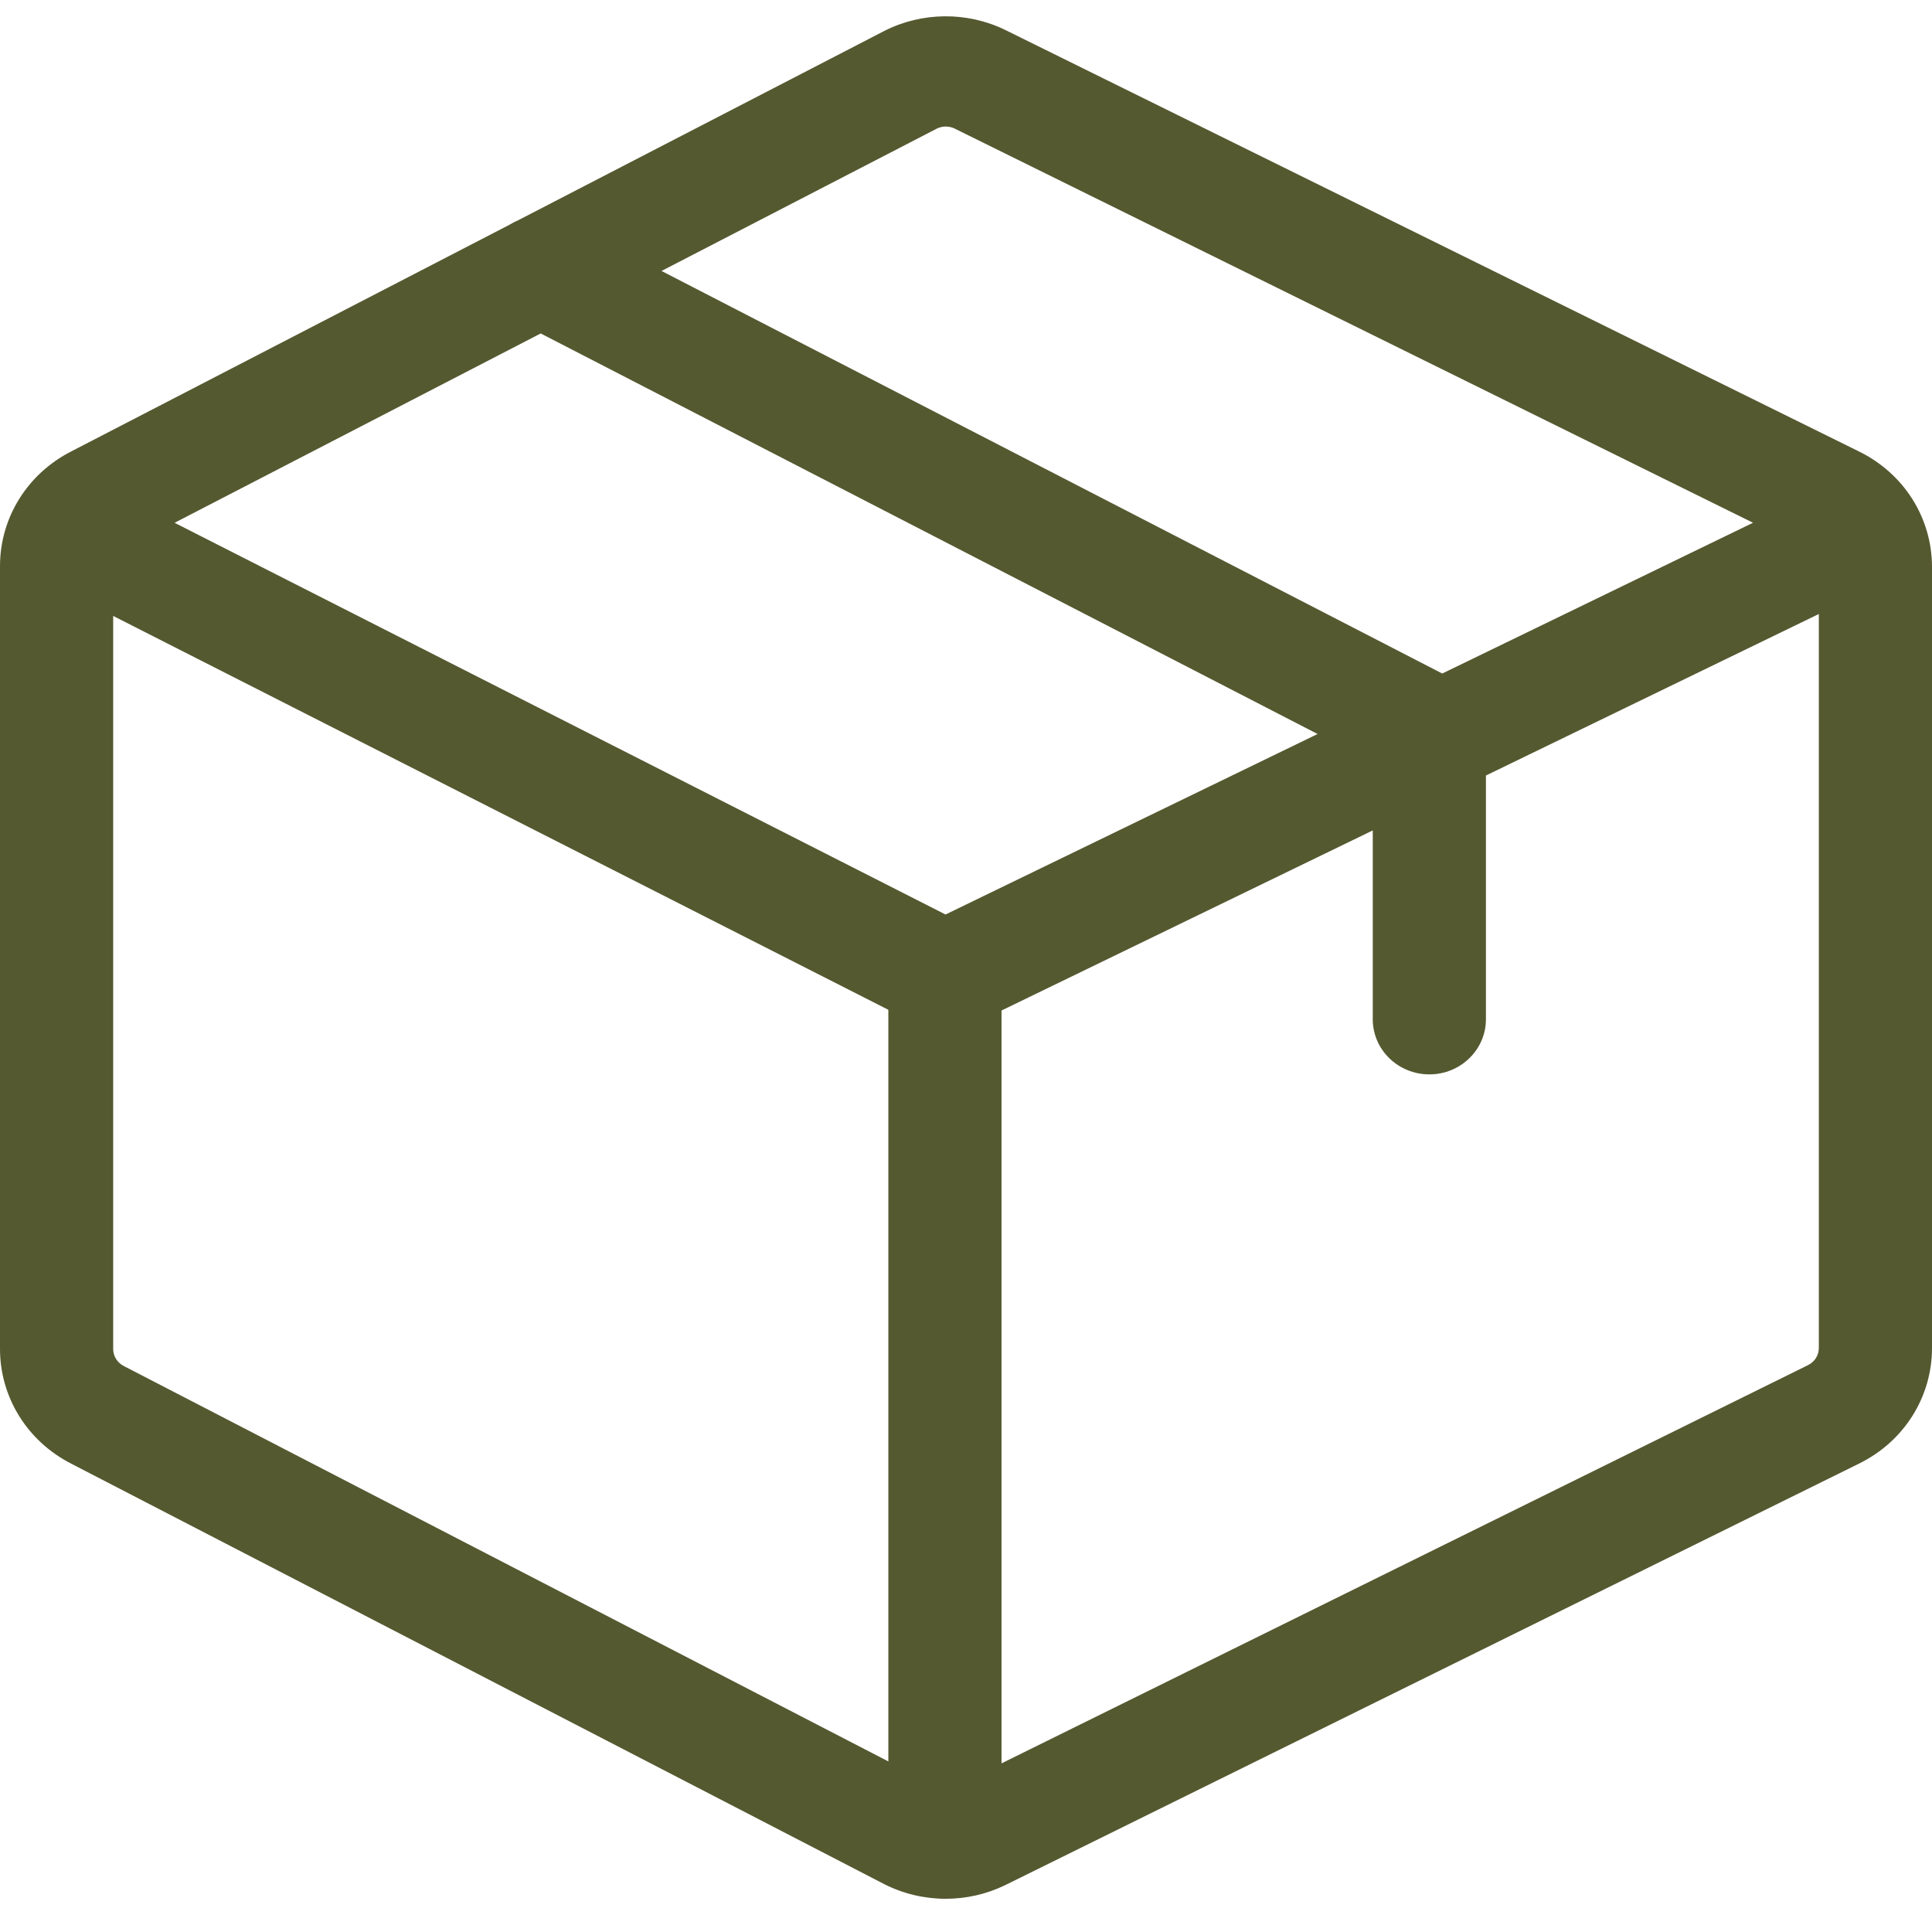<svg width="52" height="52" viewBox="0 0 52 52" fill="none" xmlns="http://www.w3.org/2000/svg">
<g clip-path="url(#clip0_42_181)">
<path d="M50.022 12.145L27.06 0.808L27.05 0.803C26.028 0.307 24.813 0.318 23.8 0.833L13.951 5.926C13.871 5.959 13.794 5.999 13.721 6.045L1.919 12.149C0.735 12.752 0 13.936 0 15.238V36.306C0 37.608 0.735 38.792 1.919 39.396L23.79 50.707L23.8 50.712C24.317 50.974 24.886 51.106 25.455 51.106C26.002 51.106 26.549 50.984 27.05 50.741L50.022 39.4C51.242 38.805 52 37.61 52 36.28V15.264C52 13.934 51.242 12.739 50.022 12.145ZM25.212 3.463C25.361 3.388 25.539 3.387 25.689 3.458L47.183 14.07L38.818 18.128L17.805 7.293L25.212 3.463ZM23.91 47.409L3.342 36.772L3.333 36.767C3.156 36.677 3.046 36.5 3.046 36.306V16.578L23.91 27.179V47.409ZM25.449 24.614L4.699 14.071L14.553 8.975L35.463 19.756L25.449 24.614ZM48.954 36.28C48.954 36.479 48.841 36.657 48.658 36.745L26.956 47.461V27.198L36.948 22.351V27.433C36.948 28.253 37.63 28.917 38.471 28.917C39.312 28.917 39.994 28.253 39.994 27.433V20.873L48.954 16.526V36.28Z" fill="#555930"/>
</g>
<defs>
<clipPath id="clip0_42_181">
<rect width="52" height="50.67" fill="white" transform="translate(0 0.437)"/>
</clipPath>
</defs>
</svg>
